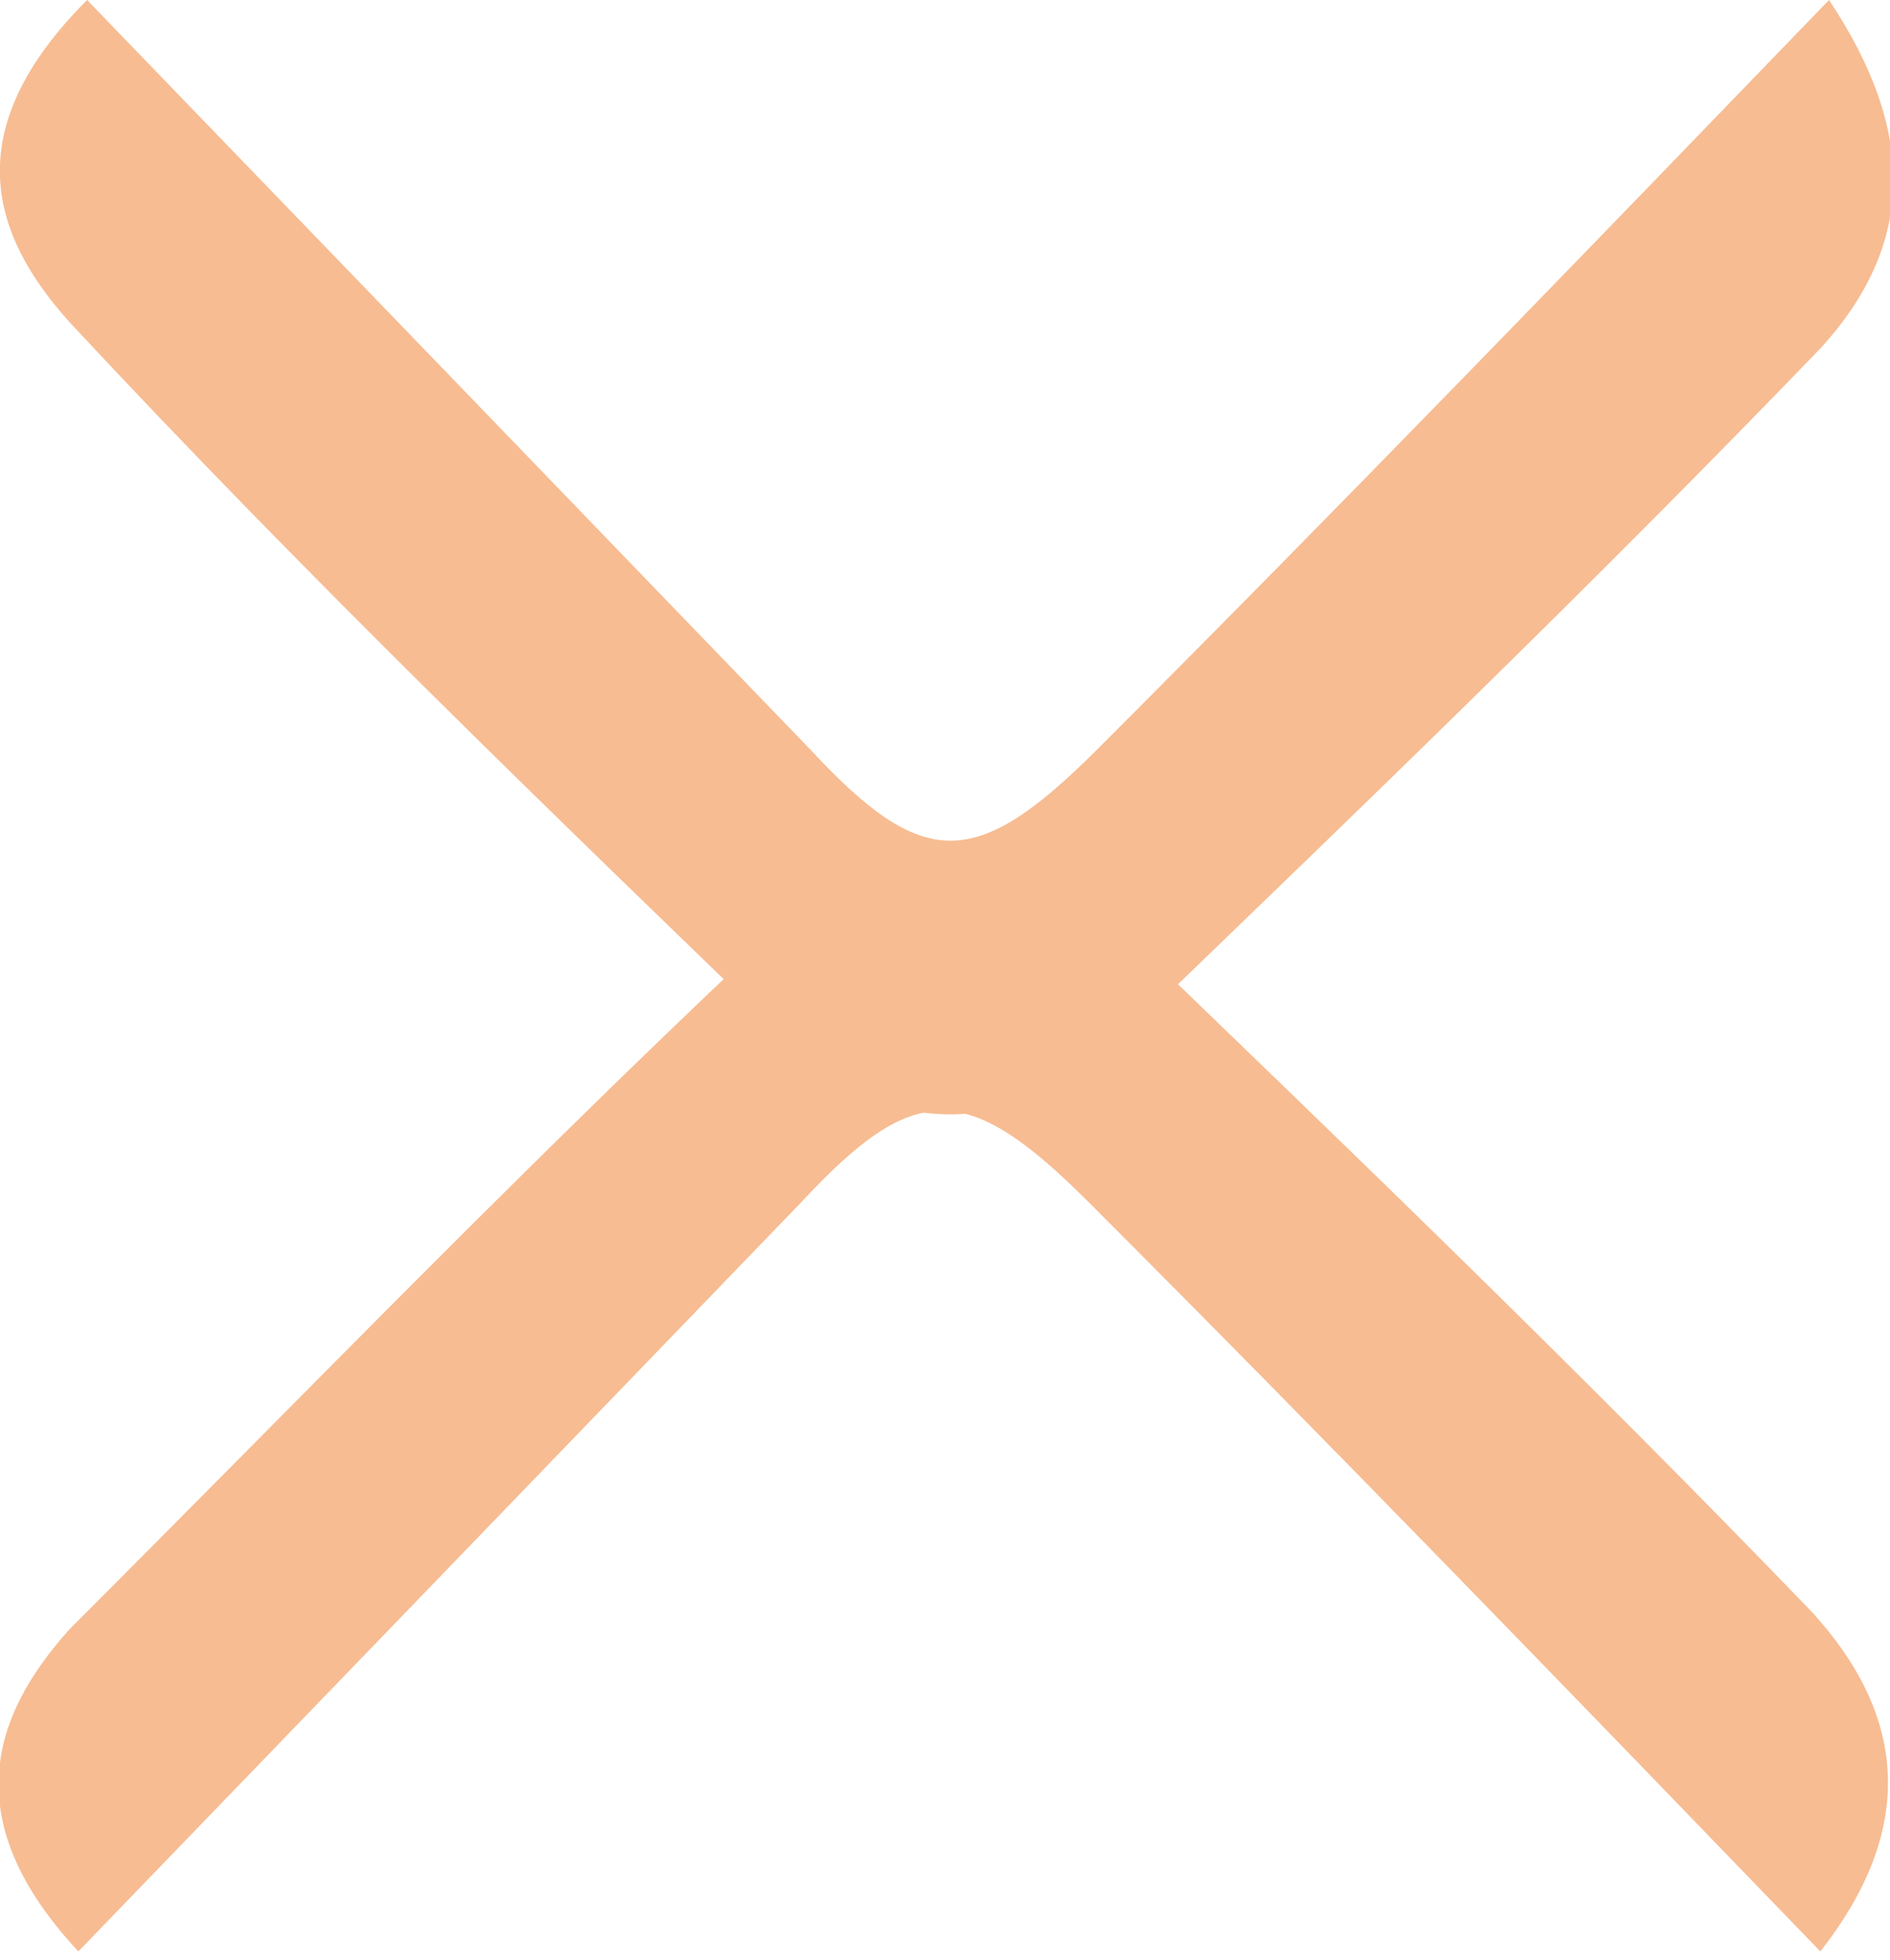 <?xml version="1.0" encoding="utf-8"?>
<!-- Generator: Adobe Illustrator 24.3.0, SVG Export Plug-In . SVG Version: 6.00 Build 0)  -->
<svg version="1.1" id="Layer_1" xmlns="http://www.w3.org/2000/svg" xmlns:xlink="http://www.w3.org/1999/xlink" x="0px" y="0px"
	 viewBox="0 0 21.7 22.5" style="enable-background:new 0 0 21.7 22.5;" xml:space="preserve">
<style type="text/css">
	.st0{fill:#F7BC92;}
</style>
<g>
	<path class="st0" d="M9.2,10.4c-2.9,2.7-5.6,5.5-8.4,8.3c-0.9,1-1.3,2.2,0.1,3.7c2.8-2.9,5.6-5.8,8.3-8.6c1.3-1.4,1.9-1.4,3.3,0
		c2.8,2.8,5.6,5.7,8.4,8.6c1.1-1.4,1-2.7-0.1-3.9c-2.6-2.7-5.3-5.3-8-7.9C11.8,9.5,10.3,9.4,9.2,10.4"/>
	<path class="st0" d="M9.2,12.1C6.3,9.3,3.5,6.6,0.8,3.7C-0.1,2.7-0.5,1.5,1,0c2.8,2.9,5.6,5.8,8.3,8.6c1.3,1.4,1.9,1.4,3.3,0
		c2.8-2.8,5.6-5.7,8.4-8.6C22,1.5,22,2.8,20.9,4c-2.6,2.7-5.3,5.3-8,7.9C11.8,13,10.3,13.1,9.2,12.1"/>
</g>
</svg>
